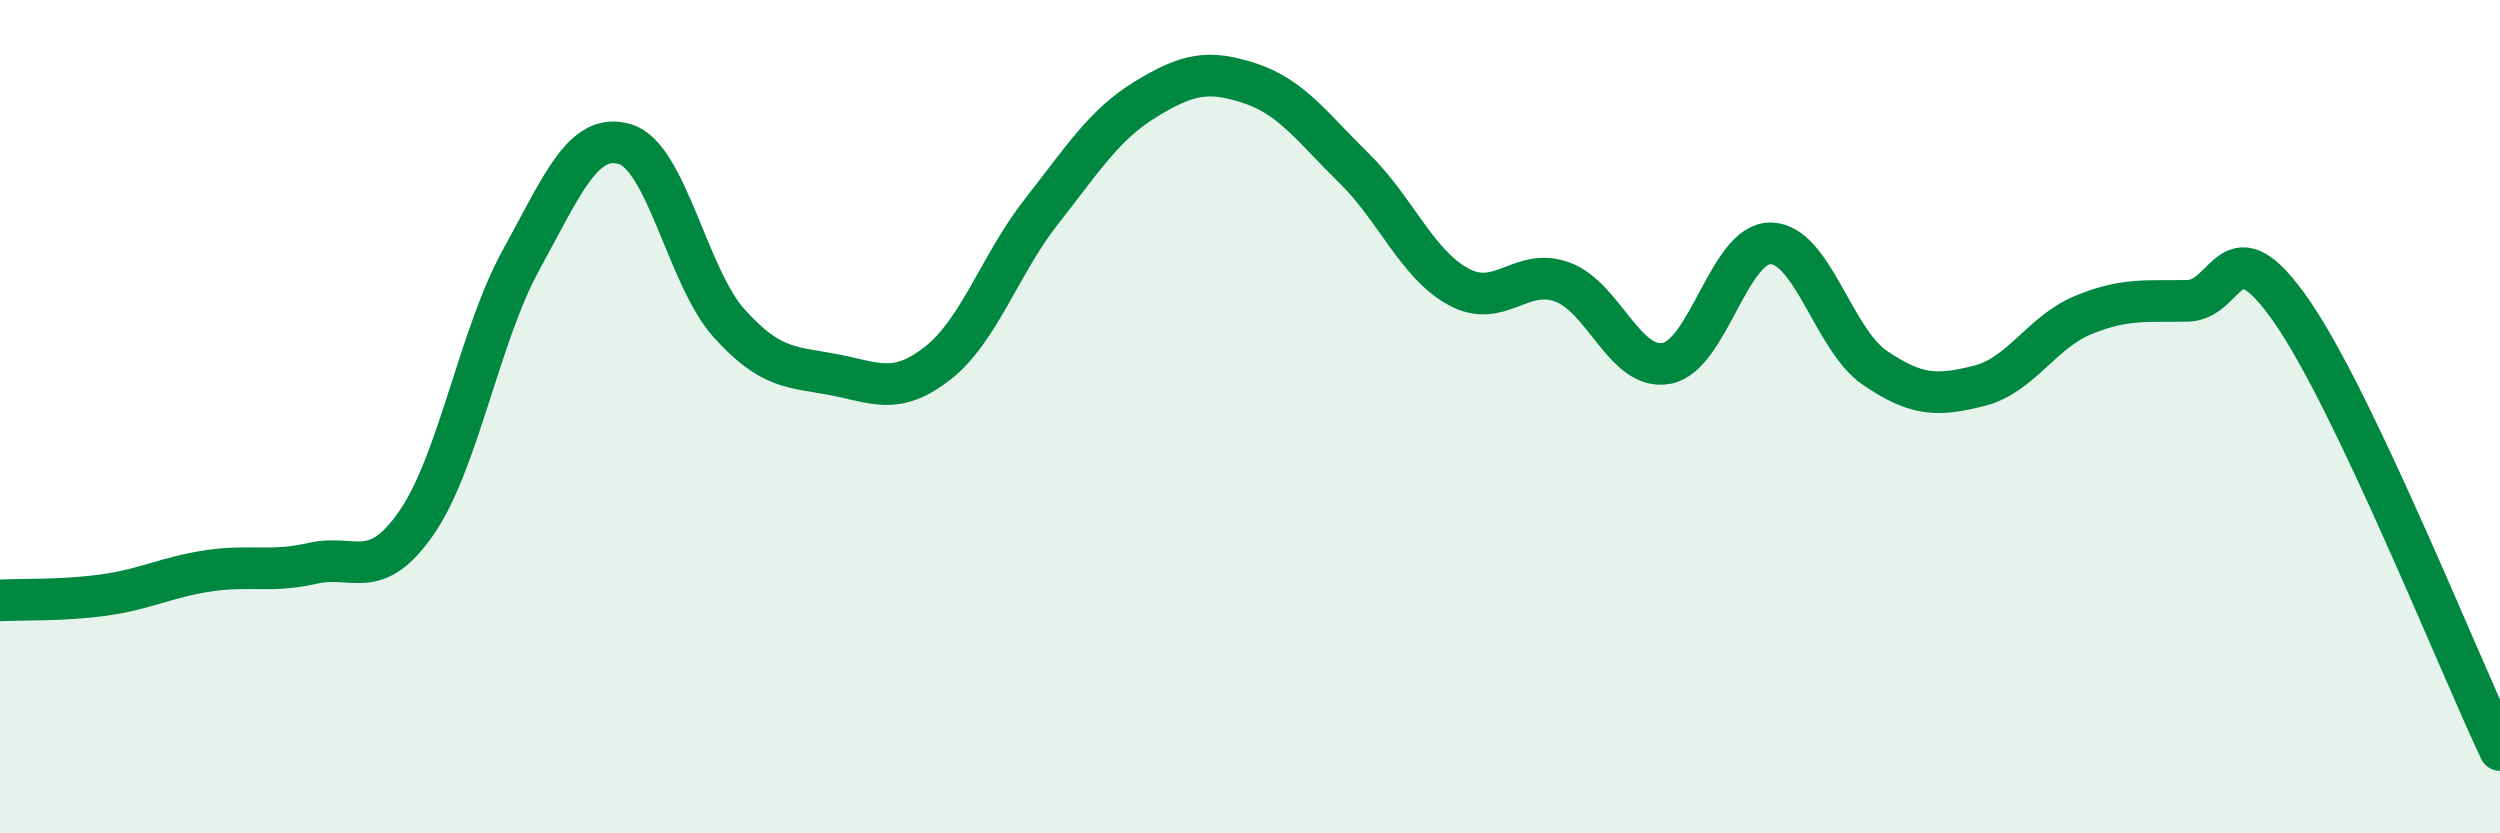 
    <svg width="60" height="20" viewBox="0 0 60 20" xmlns="http://www.w3.org/2000/svg">
      <path
        d="M 0,14.41 C 0.5,14.38 1.5,14.42 2.5,14.28 C 3.5,14.14 4,13.85 5,13.7 C 6,13.55 6.5,13.75 7.5,13.52 C 8.5,13.29 9,13.99 10,12.54 C 11,11.09 11.5,8.07 12.5,6.25 C 13.5,4.43 14,3.16 15,3.46 C 16,3.76 16.5,6.65 17.5,7.76 C 18.5,8.87 19,8.8 20,8.99 C 21,9.18 21.5,9.5 22.5,8.72 C 23.5,7.94 24,6.34 25,5.07 C 26,3.8 26.5,2.99 27.5,2.38 C 28.5,1.77 29,1.67 30,2 C 31,2.33 31.5,3.06 32.5,4.04 C 33.5,5.02 34,6.33 35,6.88 C 36,7.43 36.5,6.4 37.5,6.77 C 38.5,7.14 39,8.91 40,8.72 C 41,8.53 41.5,5.82 42.5,5.84 C 43.5,5.86 44,8.15 45,8.83 C 46,9.51 46.5,9.51 47.5,9.26 C 48.5,9.01 49,7.97 50,7.56 C 51,7.15 51.5,7.24 52.5,7.22 C 53.5,7.2 53.5,5.31 55,7.47 C 56.5,9.63 59,15.89 60,18L60 20L0 20Z"
        fill="#008740"
        opacity="0.1"
        stroke-linecap="round"
        stroke-linejoin="round"
      />
      <path
        d="M 0,14.41 C 0.5,14.38 1.5,14.42 2.5,14.28 C 3.5,14.14 4,13.85 5,13.7 C 6,13.55 6.5,13.75 7.5,13.52 C 8.5,13.29 9,13.99 10,12.54 C 11,11.09 11.5,8.07 12.5,6.25 C 13.5,4.43 14,3.16 15,3.46 C 16,3.76 16.5,6.65 17.5,7.76 C 18.5,8.87 19,8.8 20,8.99 C 21,9.18 21.5,9.5 22.5,8.72 C 23.5,7.94 24,6.34 25,5.07 C 26,3.8 26.5,2.99 27.5,2.38 C 28.5,1.77 29,1.67 30,2 C 31,2.33 31.5,3.06 32.5,4.04 C 33.5,5.02 34,6.33 35,6.88 C 36,7.43 36.5,6.4 37.5,6.77 C 38.5,7.14 39,8.91 40,8.72 C 41,8.53 41.5,5.82 42.5,5.84 C 43.5,5.86 44,8.15 45,8.83 C 46,9.51 46.5,9.51 47.5,9.26 C 48.5,9.01 49,7.97 50,7.56 C 51,7.15 51.5,7.24 52.5,7.22 C 53.5,7.2 53.5,5.31 55,7.47 C 56.5,9.63 59,15.89 60,18"
        stroke="#008740"
        stroke-width="1"
        fill="none"
        stroke-linecap="round"
        stroke-linejoin="round"
      />
    </svg>
  